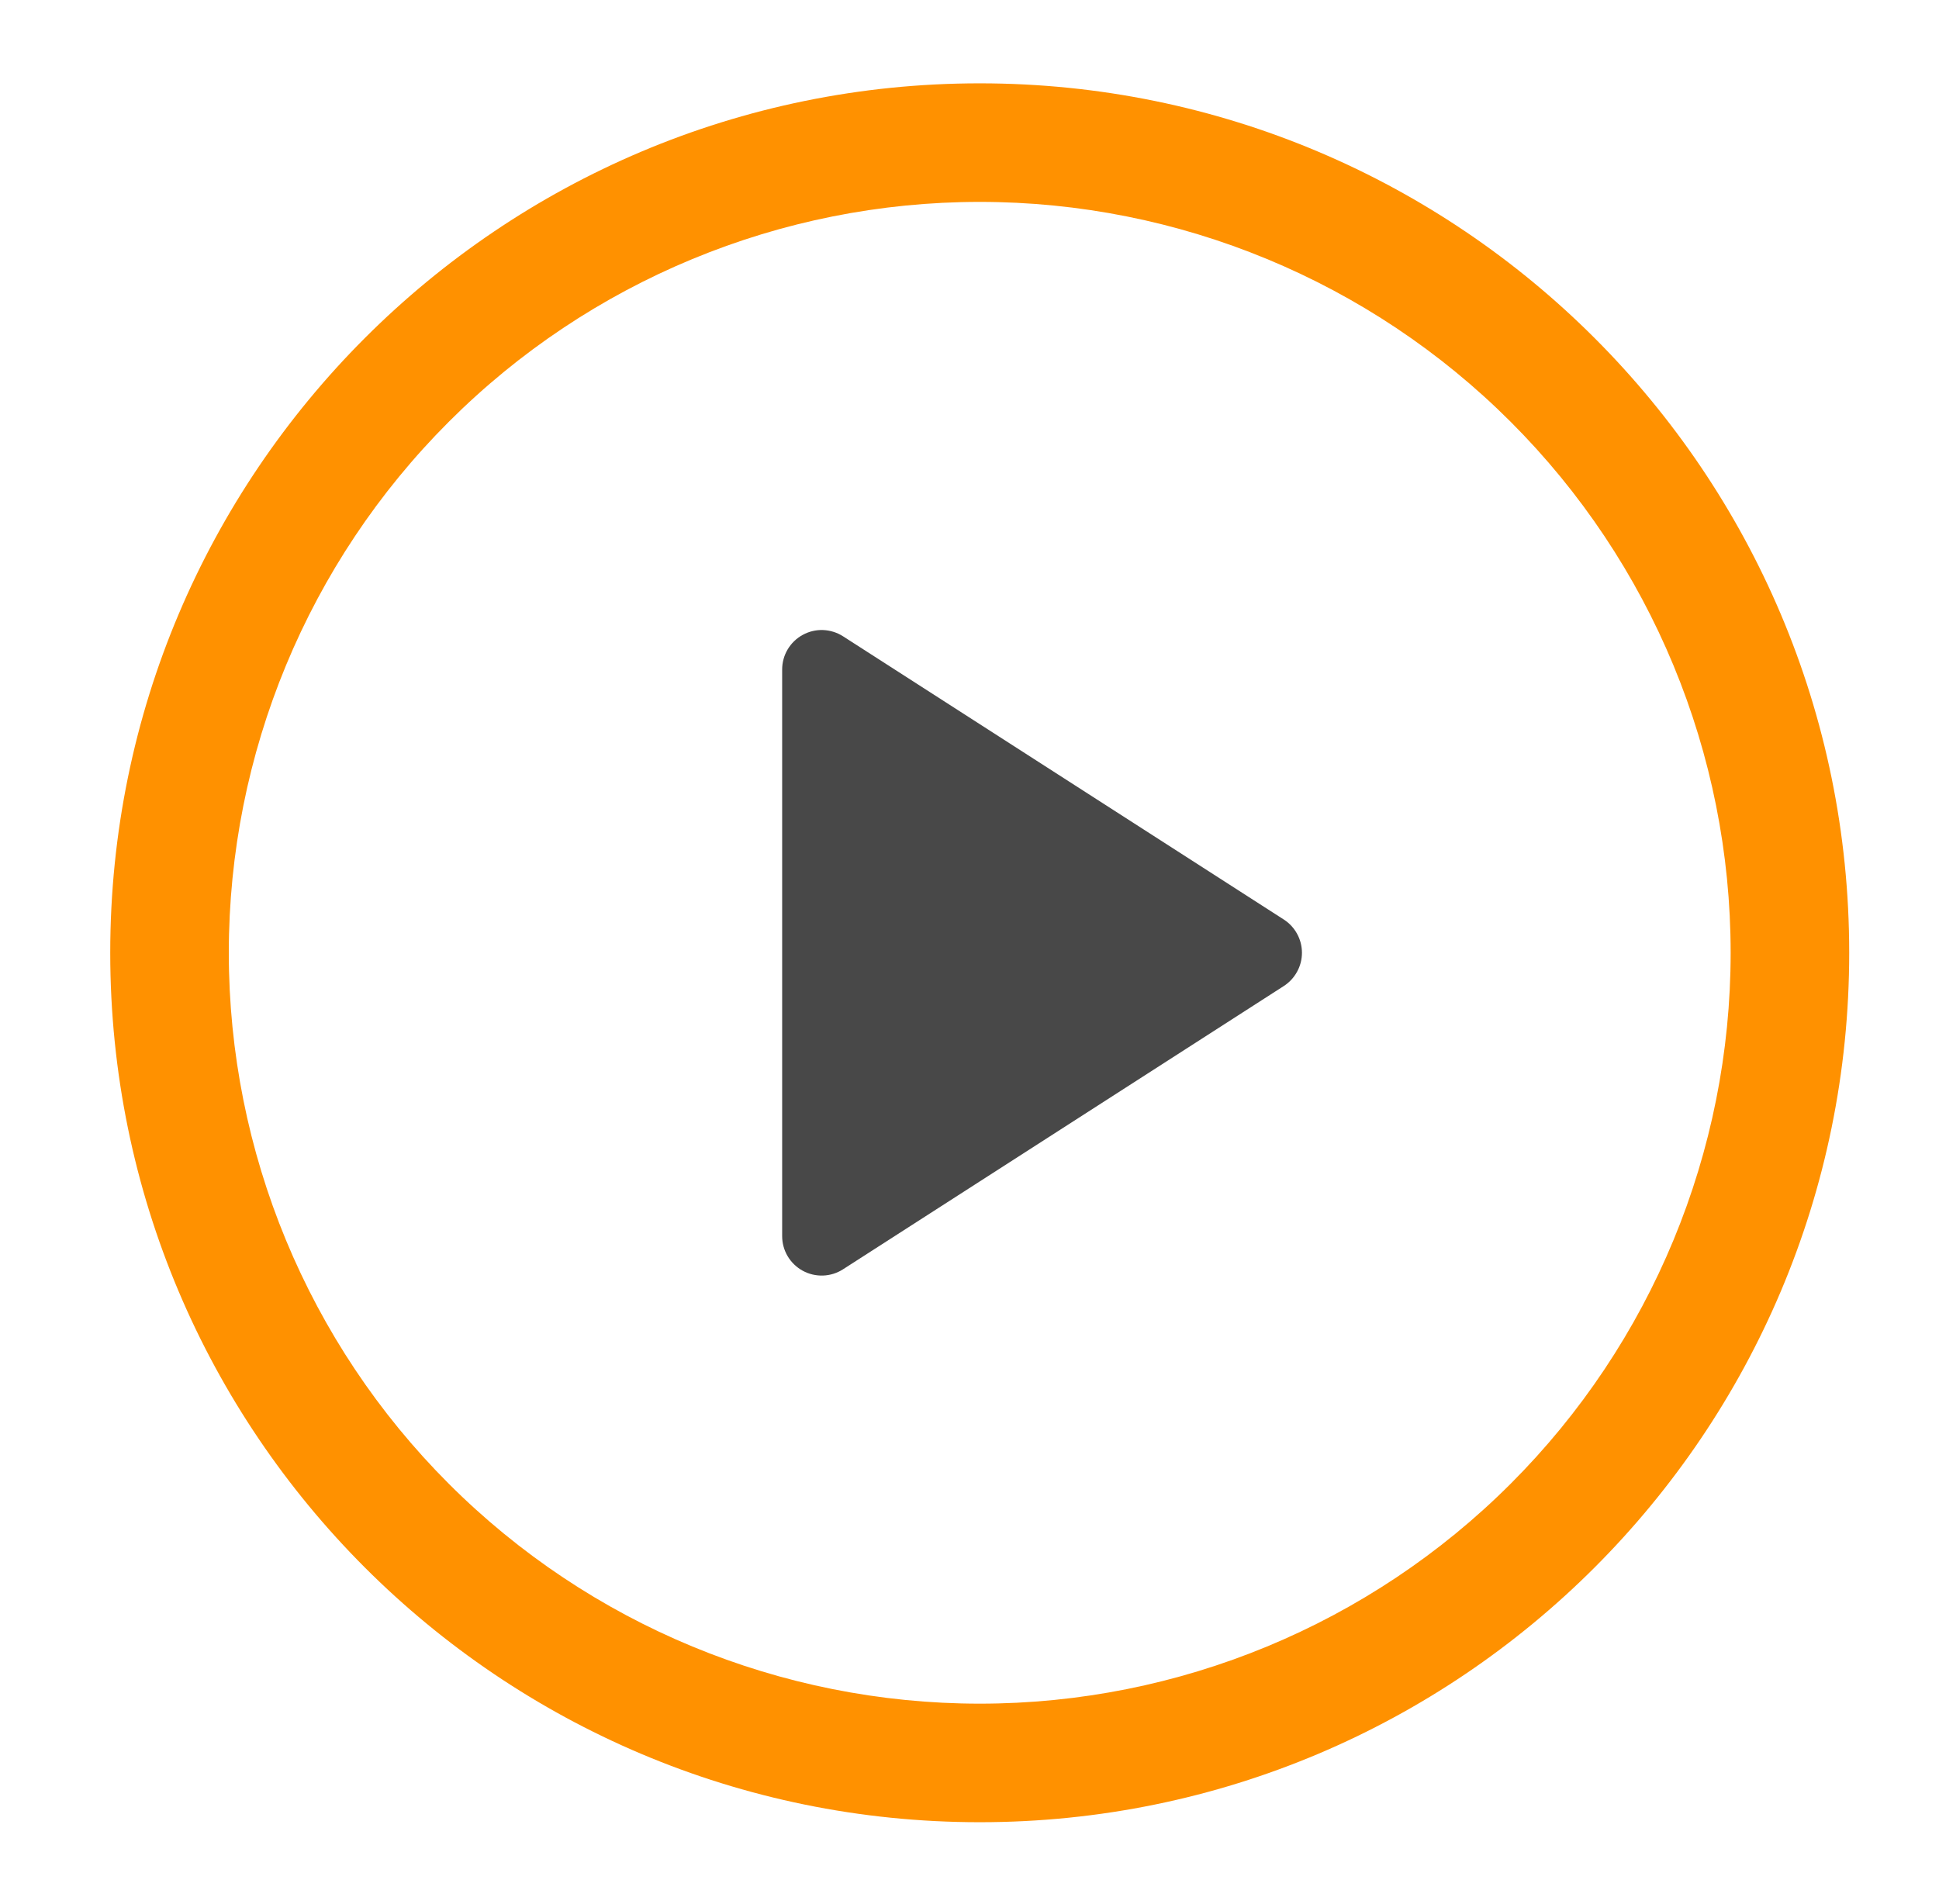 <?xml version="1.0" encoding="UTF-8"?> <svg xmlns="http://www.w3.org/2000/svg" width="55" height="54" viewBox="0 0 55 54" fill="none"><path d="M22.186 35.062V18.991C22.186 18.79 22.24 18.593 22.343 18.42C22.446 18.247 22.593 18.105 22.77 18.009C22.946 17.912 23.145 17.865 23.346 17.872C23.547 17.88 23.743 17.941 23.912 18.049L36.414 26.083C36.572 26.184 36.702 26.324 36.792 26.489C36.883 26.654 36.93 26.839 36.93 27.027C36.93 27.215 36.883 27.4 36.792 27.564C36.702 27.73 36.572 27.869 36.414 27.971L23.912 36.006C23.743 36.115 23.547 36.176 23.346 36.183C23.145 36.19 22.946 36.143 22.77 36.047C22.593 35.95 22.446 35.809 22.343 35.636C22.24 35.463 22.186 35.266 22.186 35.065V35.062Z" fill="#484848"></path><path d="M3.127 27.027C3.127 13.406 14.169 2.364 27.79 2.364C41.41 2.364 52.453 13.406 52.453 27.027C52.453 40.648 41.41 51.69 27.79 51.69C14.169 51.69 3.127 40.648 3.127 27.027ZM27.79 5.727C22.141 5.727 16.723 7.971 12.729 11.966C8.734 15.96 6.49 21.378 6.49 27.027C6.49 32.676 8.734 38.094 12.729 42.088C16.723 46.083 22.141 48.327 27.79 48.327C33.439 48.327 38.856 46.083 42.851 42.088C46.846 38.094 49.09 32.676 49.09 27.027C49.09 21.378 46.846 15.96 42.851 11.966C38.856 7.971 33.439 5.727 27.79 5.727Z" fill="#FF9100"></path></svg> 